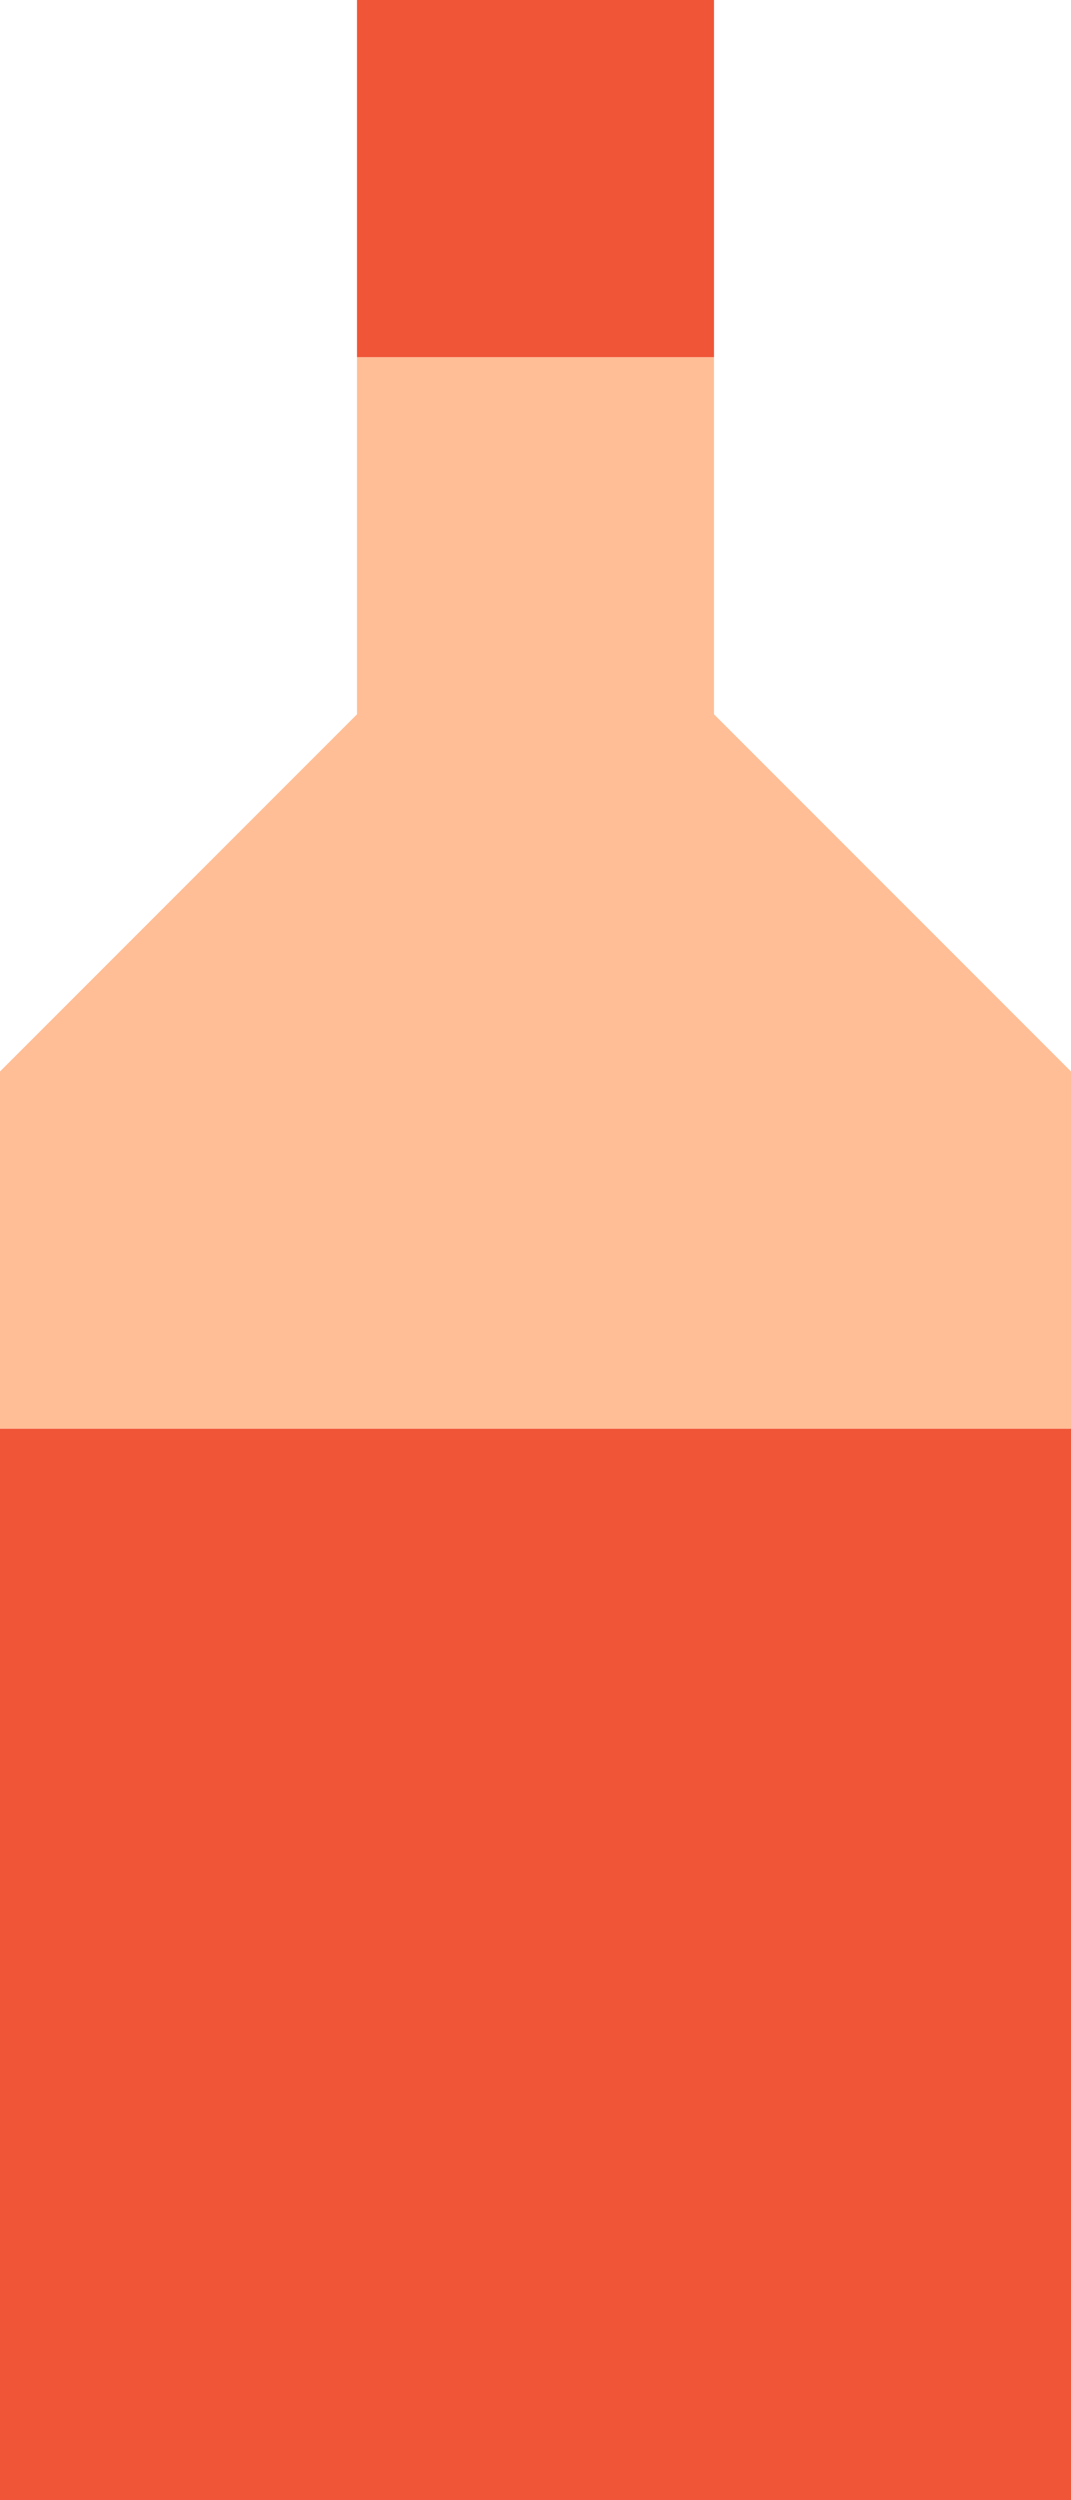 <svg width="180" height="420" viewBox="0 0 180 420" fill="none" xmlns="http://www.w3.org/2000/svg">
<path d="M180 240H0V420H180V240Z" fill="#F05537"/>
<path d="M120 120V60H60V120L0 180V240H180V180L120 120Z" fill="#FFBE96"/>
<path d="M120 0H60V60H120V0Z" fill="#F05537"/>
</svg>
